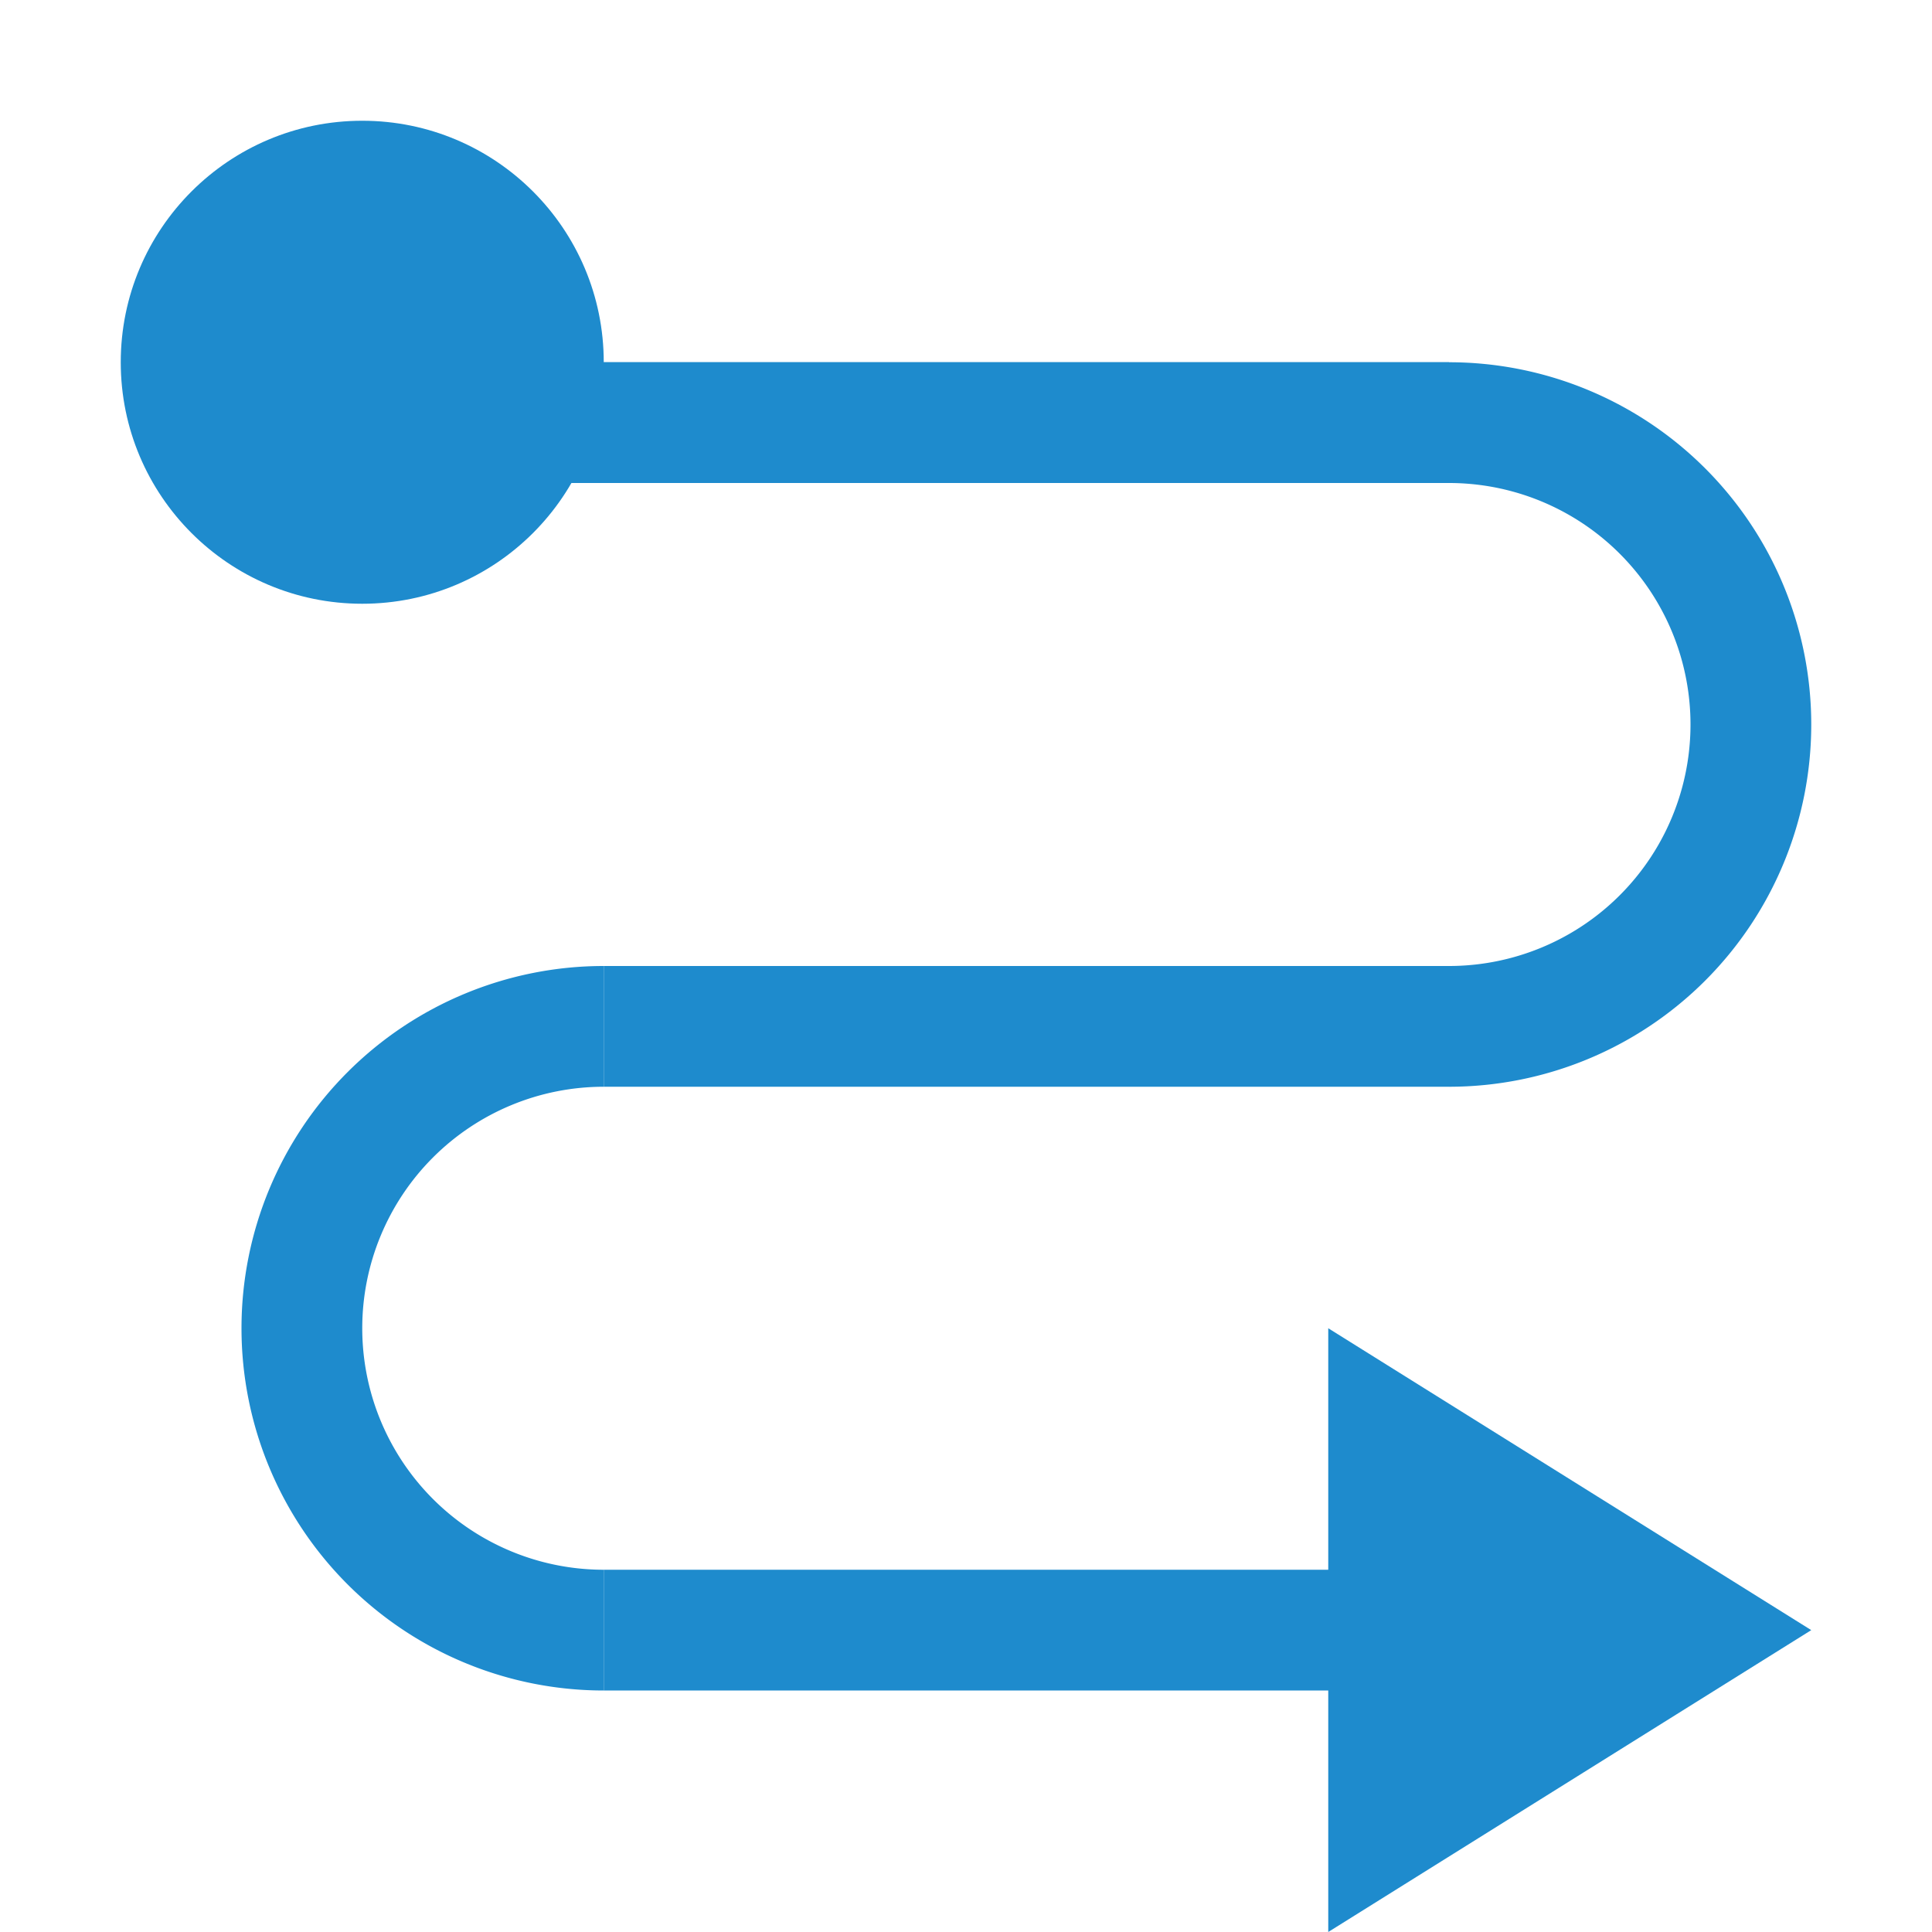 <svg viewBox="0 0 16 16" xmlns="http://www.w3.org/2000/svg">/&amp;gt;<g fill="#1e8bcd"><circle cx="3" cy="3" r="2"/><path d="m5 3h7v1h-7z"/><path d="m3 3h9v1h-9z"/><path d="m5 13h7v1h-7z"/><path d="m5 8h7v1h-7z"/><path d="m12 3v1a2 2 0 0 1 2 2 2 2 0 0 1 -2 2v1a3 3 0 0 0 3-3 3 3 0 0 0 -3-3z"/><path d="m5 8v1a2 2 0 0 0 -2 2 2 2 0 0 0 2 2v1a3 3 0 0 1 -3-3 3 3 0 0 1 3-3z"/><path d="m11 16 4-2.5-4-2.5z" fill-rule="evenodd"/></g></svg>